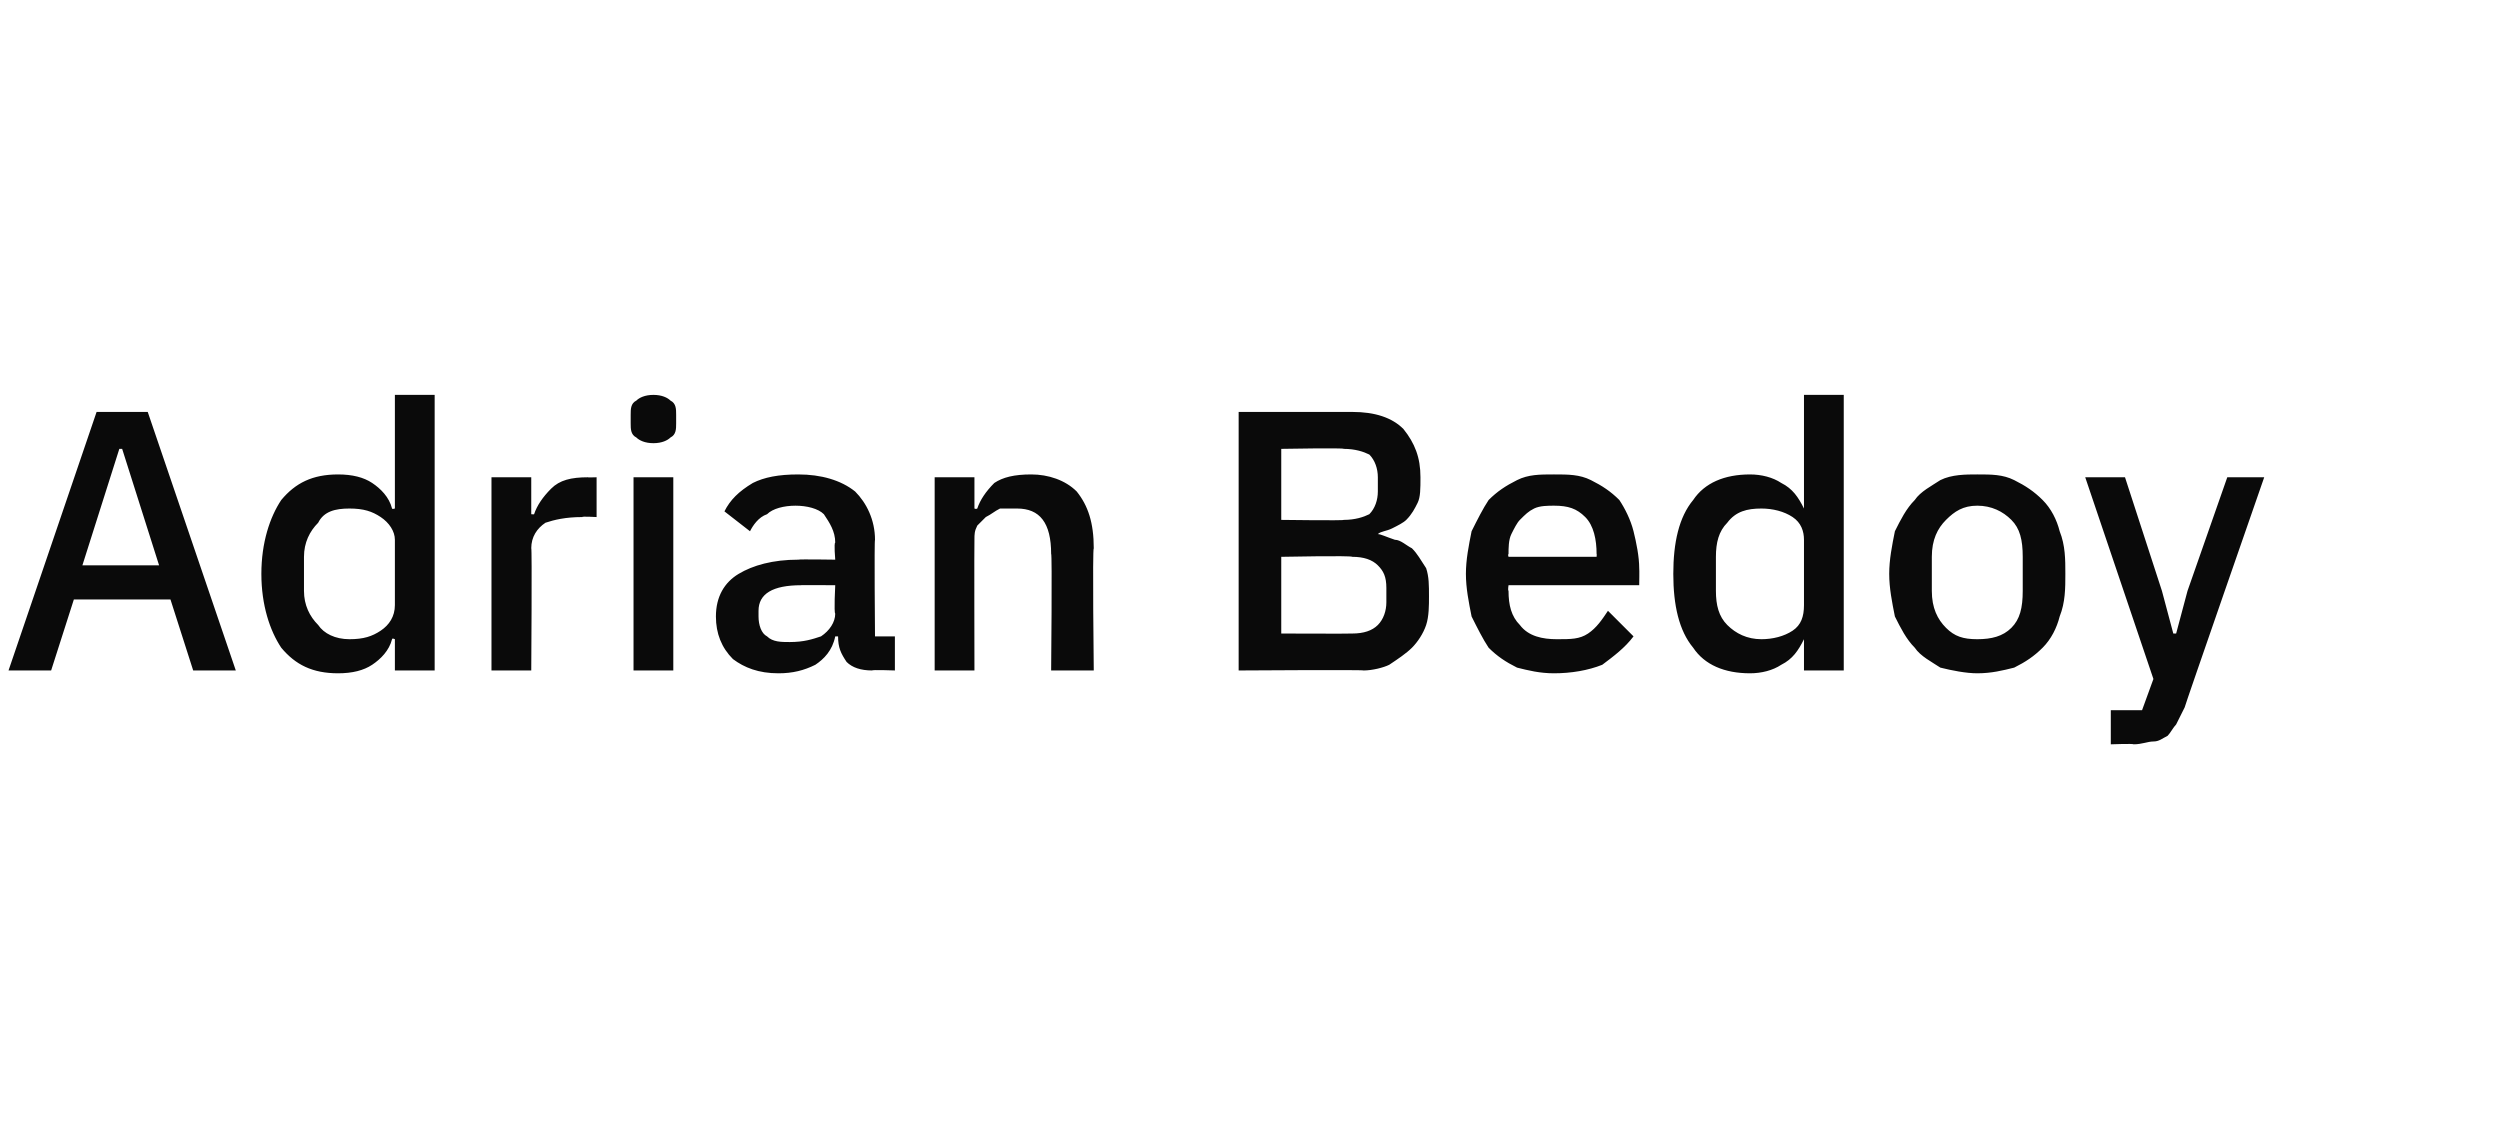 <?xml version="1.0" standalone="no"?><!DOCTYPE svg PUBLIC "-//W3C//DTD SVG 1.1//EN" "http://www.w3.org/Graphics/SVG/1.1/DTD/svg11.dtd"><svg xmlns="http://www.w3.org/2000/svg" version="1.1" width="88px" height="39.9px" viewBox="0 -1 88 39.9" style="top:-1px"><desc>Adrian Bedoy</desc><defs/><g id="Polygon232463"><path d="m6.8 22.6l-.8-2.5l-3.4 0l-.8 2.5l-1.5 0l3.1-9.1l1.8 0l3.1 9.1l-1.5 0zm-2.5-7.8l-.1 0l-1.3 4.1l2.7 0l-1.3-4.1zm9.6 6.7c0 0-.09-.05-.1 0c-.1.4-.4.7-.7.9c-.3.2-.7.3-1.2.3c-.9 0-1.5-.3-2-.9c-.4-.6-.7-1.5-.7-2.6c0-1.1.3-2 .7-2.6c.5-.6 1.1-.9 2-.9c.5 0 .9.1 1.2.3c.3.2.6.5.7.9c.01.03.1 0 .1 0l0-4l1.4 0l0 9.7l-1.4 0l0-1.1zm-1.6 0c.5 0 .8-.1 1.1-.3c.3-.2.5-.5.5-.9c0 0 0-2.3 0-2.3c0-.3-.2-.6-.5-.8c-.3-.2-.6-.3-1.1-.3c-.5 0-.9.1-1.1.5c-.3.3-.5.7-.5 1.2c0 0 0 1.2 0 1.2c0 .5.2.9.5 1.2c.2.3.6.5 1.1.5zm5 1.1l0-6.8l1.4 0l0 1.3c0 0 .1.01.1 0c.1-.3.3-.6.6-.9c.3-.3.7-.4 1.3-.4c-.04.01.3 0 .3 0l0 1.4c0 0-.53-.03-.5 0c-.6 0-1 .1-1.3.2c-.3.2-.5.5-.5.9c.03-.05 0 4.3 0 4.3l-1.4 0zm5.7-8c-.3 0-.5-.1-.6-.2c-.2-.1-.2-.3-.2-.5c0 0 0-.3 0-.3c0-.2 0-.4.2-.5c.1-.1.3-.2.6-.2c.3 0 .5.1.6.2c.2.1.2.3.2.5c0 0 0 .3 0 .3c0 .2 0 .4-.2.5c-.1.1-.3.2-.6.2zm-.7 1.2l1.4 0l0 6.8l-1.4 0l0-6.8zm8.4 6.8c-.4 0-.7-.1-.9-.3c-.2-.3-.3-.5-.3-.9c0 0-.1 0-.1 0c-.1.5-.4.8-.7 1c-.4.2-.8.3-1.3.3c-.7 0-1.2-.2-1.6-.5c-.4-.4-.6-.9-.6-1.5c0-.7.3-1.2.8-1.5c.5-.3 1.2-.5 2.1-.5c.03-.02 1.3 0 1.3 0c0 0-.05-.59 0-.6c0-.4-.2-.7-.4-1c-.2-.2-.6-.3-1-.3c-.4 0-.8.1-1 .3c-.3.1-.5.4-.6.6c0 0-.9-.7-.9-.7c.2-.4.5-.7 1-1c.4-.2.9-.3 1.6-.3c.8 0 1.5.2 2 .6c.4.4.7 1 .7 1.7c-.03.02 0 3.4 0 3.4l.7 0l0 1.2c0 0-.81-.03-.8 0zm-2.9-1c.5 0 .8-.1 1.1-.2c.3-.2.5-.5.5-.8c-.05-.03 0-1 0-1c0 0-1.24-.01-1.2 0c-1 0-1.5.3-1.5.9c0 0 0 .2 0 .2c0 .3.1.6.3.7c.2.2.5.2.8.2zm5.1 1l0-6.8l1.4 0l0 1.1c0 0 .06.03.1 0c.1-.3.3-.6.6-.9c.3-.2.7-.3 1.3-.3c.6 0 1.2.2 1.6.6c.4.5.6 1.1.6 2c-.05-.02 0 4.3 0 4.3l-1.5 0c0 0 .04-4.14 0-4.1c0-1.1-.4-1.6-1.2-1.6c-.2 0-.4 0-.6 0c-.2.1-.3.2-.5.3c-.1.1-.2.2-.3.3c-.1.2-.1.3-.1.5c-.01.05 0 4.6 0 4.6l-1.4 0zm10.7-9.1c0 0 4.01 0 4 0c.8 0 1.4.2 1.8.6c.4.5.6 1 .6 1.7c0 .4 0 .7-.1.9c-.1.2-.2.4-.4.6c-.1.1-.3.2-.5.3c-.2.1-.4.1-.5.2c0 0 0 0 0 0c.1 0 .3.1.6.2c.2 0 .4.2.6.3c.2.2.3.4.5.7c.1.3.1.6.1 1c0 .3 0 .7-.1 1c-.1.3-.3.6-.5.8c-.2.2-.5.4-.8.6c-.2.1-.6.2-.9.2c.01-.03-4.4 0-4.4 0l0-9.1zm1.5 7.8c0 0 2.48.01 2.5 0c.4 0 .7-.1.9-.3c.2-.2.3-.5.3-.8c0 0 0-.5 0-.5c0-.4-.1-.6-.3-.8c-.2-.2-.5-.3-.9-.3c-.02-.05-2.5 0-2.5 0l0 2.7zm0-4c0 0 2.23.03 2.2 0c.4 0 .7-.1.9-.2c.2-.2.3-.5.3-.8c0 0 0-.5 0-.5c0-.3-.1-.6-.3-.8c-.2-.1-.5-.2-.9-.2c.03-.04-2.2 0-2.2 0l0 2.5zm9.6 5.4c-.5 0-.9-.1-1.3-.2c-.4-.2-.7-.4-1-.7c-.2-.3-.4-.7-.6-1.1c-.1-.5-.2-1-.2-1.5c0-.5.1-1 .2-1.5c.2-.4.4-.8.6-1.1c.3-.3.6-.5 1-.7c.4-.2.8-.2 1.3-.2c.5 0 .9 0 1.3.2c.4.2.7.4 1 .7c.2.3.4.7.5 1.1c.1.4.2.9.2 1.3c.01.02 0 .6 0 .6l-4.6 0c0 0-.03.17 0 .2c0 .5.1.9.4 1.2c.3.4.8.5 1.3.5c.5 0 .8 0 1.1-.2c.3-.2.5-.5.7-.8c0 0 .9.9.9.9c-.3.4-.7.7-1.1 1c-.5.2-1.1.3-1.7.3zm0-5.9c-.2 0-.5 0-.7.1c-.2.1-.3.2-.5.4c-.1.1-.2.3-.3.5c-.1.2-.1.5-.1.7c-.03.03 0 .1 0 .1l3.1 0c0 0 .01-.11 0-.1c0-.5-.1-1-.4-1.3c-.3-.3-.6-.4-1.1-.4zm8.8 4.7c0 0-.03-.05 0 0c-.2.4-.4.7-.8.9c-.3.2-.7.3-1.1.3c-.9 0-1.6-.3-2-.9c-.5-.6-.7-1.5-.7-2.6c0-1.1.2-2 .7-2.6c.4-.6 1.1-.9 2-.9c.4 0 .8.1 1.1.3c.4.2.6.5.8.9c-.03.03 0 0 0 0l0-4l1.4 0l0 9.7l-1.4 0l0-1.1zm-1.5 0c.4 0 .8-.1 1.1-.3c.3-.2.4-.5.4-.9c0 0 0-2.3 0-2.3c0-.3-.1-.6-.4-.8c-.3-.2-.7-.3-1.1-.3c-.5 0-.9.1-1.2.5c-.3.3-.4.7-.4 1.2c0 0 0 1.2 0 1.2c0 .5.1.9.4 1.2c.3.3.7.5 1.2.5zm7.6 1.2c-.4 0-.9-.1-1.3-.2c-.3-.2-.7-.4-.9-.7c-.3-.3-.5-.7-.7-1.1c-.1-.5-.2-1-.2-1.5c0-.5.1-1 .2-1.5c.2-.4.4-.8.7-1.1c.2-.3.6-.5.9-.7c.4-.2.9-.2 1.3-.2c.5 0 .9 0 1.3.2c.4.2.7.4 1 .7c.3.3.5.7.6 1.1c.2.5.2 1 .2 1.5c0 .5 0 1-.2 1.5c-.1.4-.3.8-.6 1.1c-.3.3-.6.5-1 .7c-.4.1-.8.2-1.3.2zm0-1.2c.5 0 .9-.1 1.2-.4c.3-.3.4-.7.4-1.3c0 0 0-1.2 0-1.2c0-.6-.1-1-.4-1.3c-.3-.3-.7-.5-1.2-.5c-.5 0-.8.2-1.1.5c-.3.3-.5.7-.5 1.3c0 0 0 1.2 0 1.2c0 .6.2 1 .5 1.3c.3.3.6.4 1.1.4zm8.8-5.7l1.3 0c0 0-2.82 8.11-2.8 8.1c-.1.2-.2.4-.3.6c-.1.1-.2.3-.3.4c-.2.1-.3.2-.5.2c-.2 0-.4.1-.7.1c0-.03-.8 0-.8 0l0-1.2l1.1 0l.4-1.1l-2.4-7.1l1.4 0l1.3 4l.4 1.5l.1 0l.4-1.5l1.4-4z" stroke="none" fill="#0a0a0a"/></g></svg>